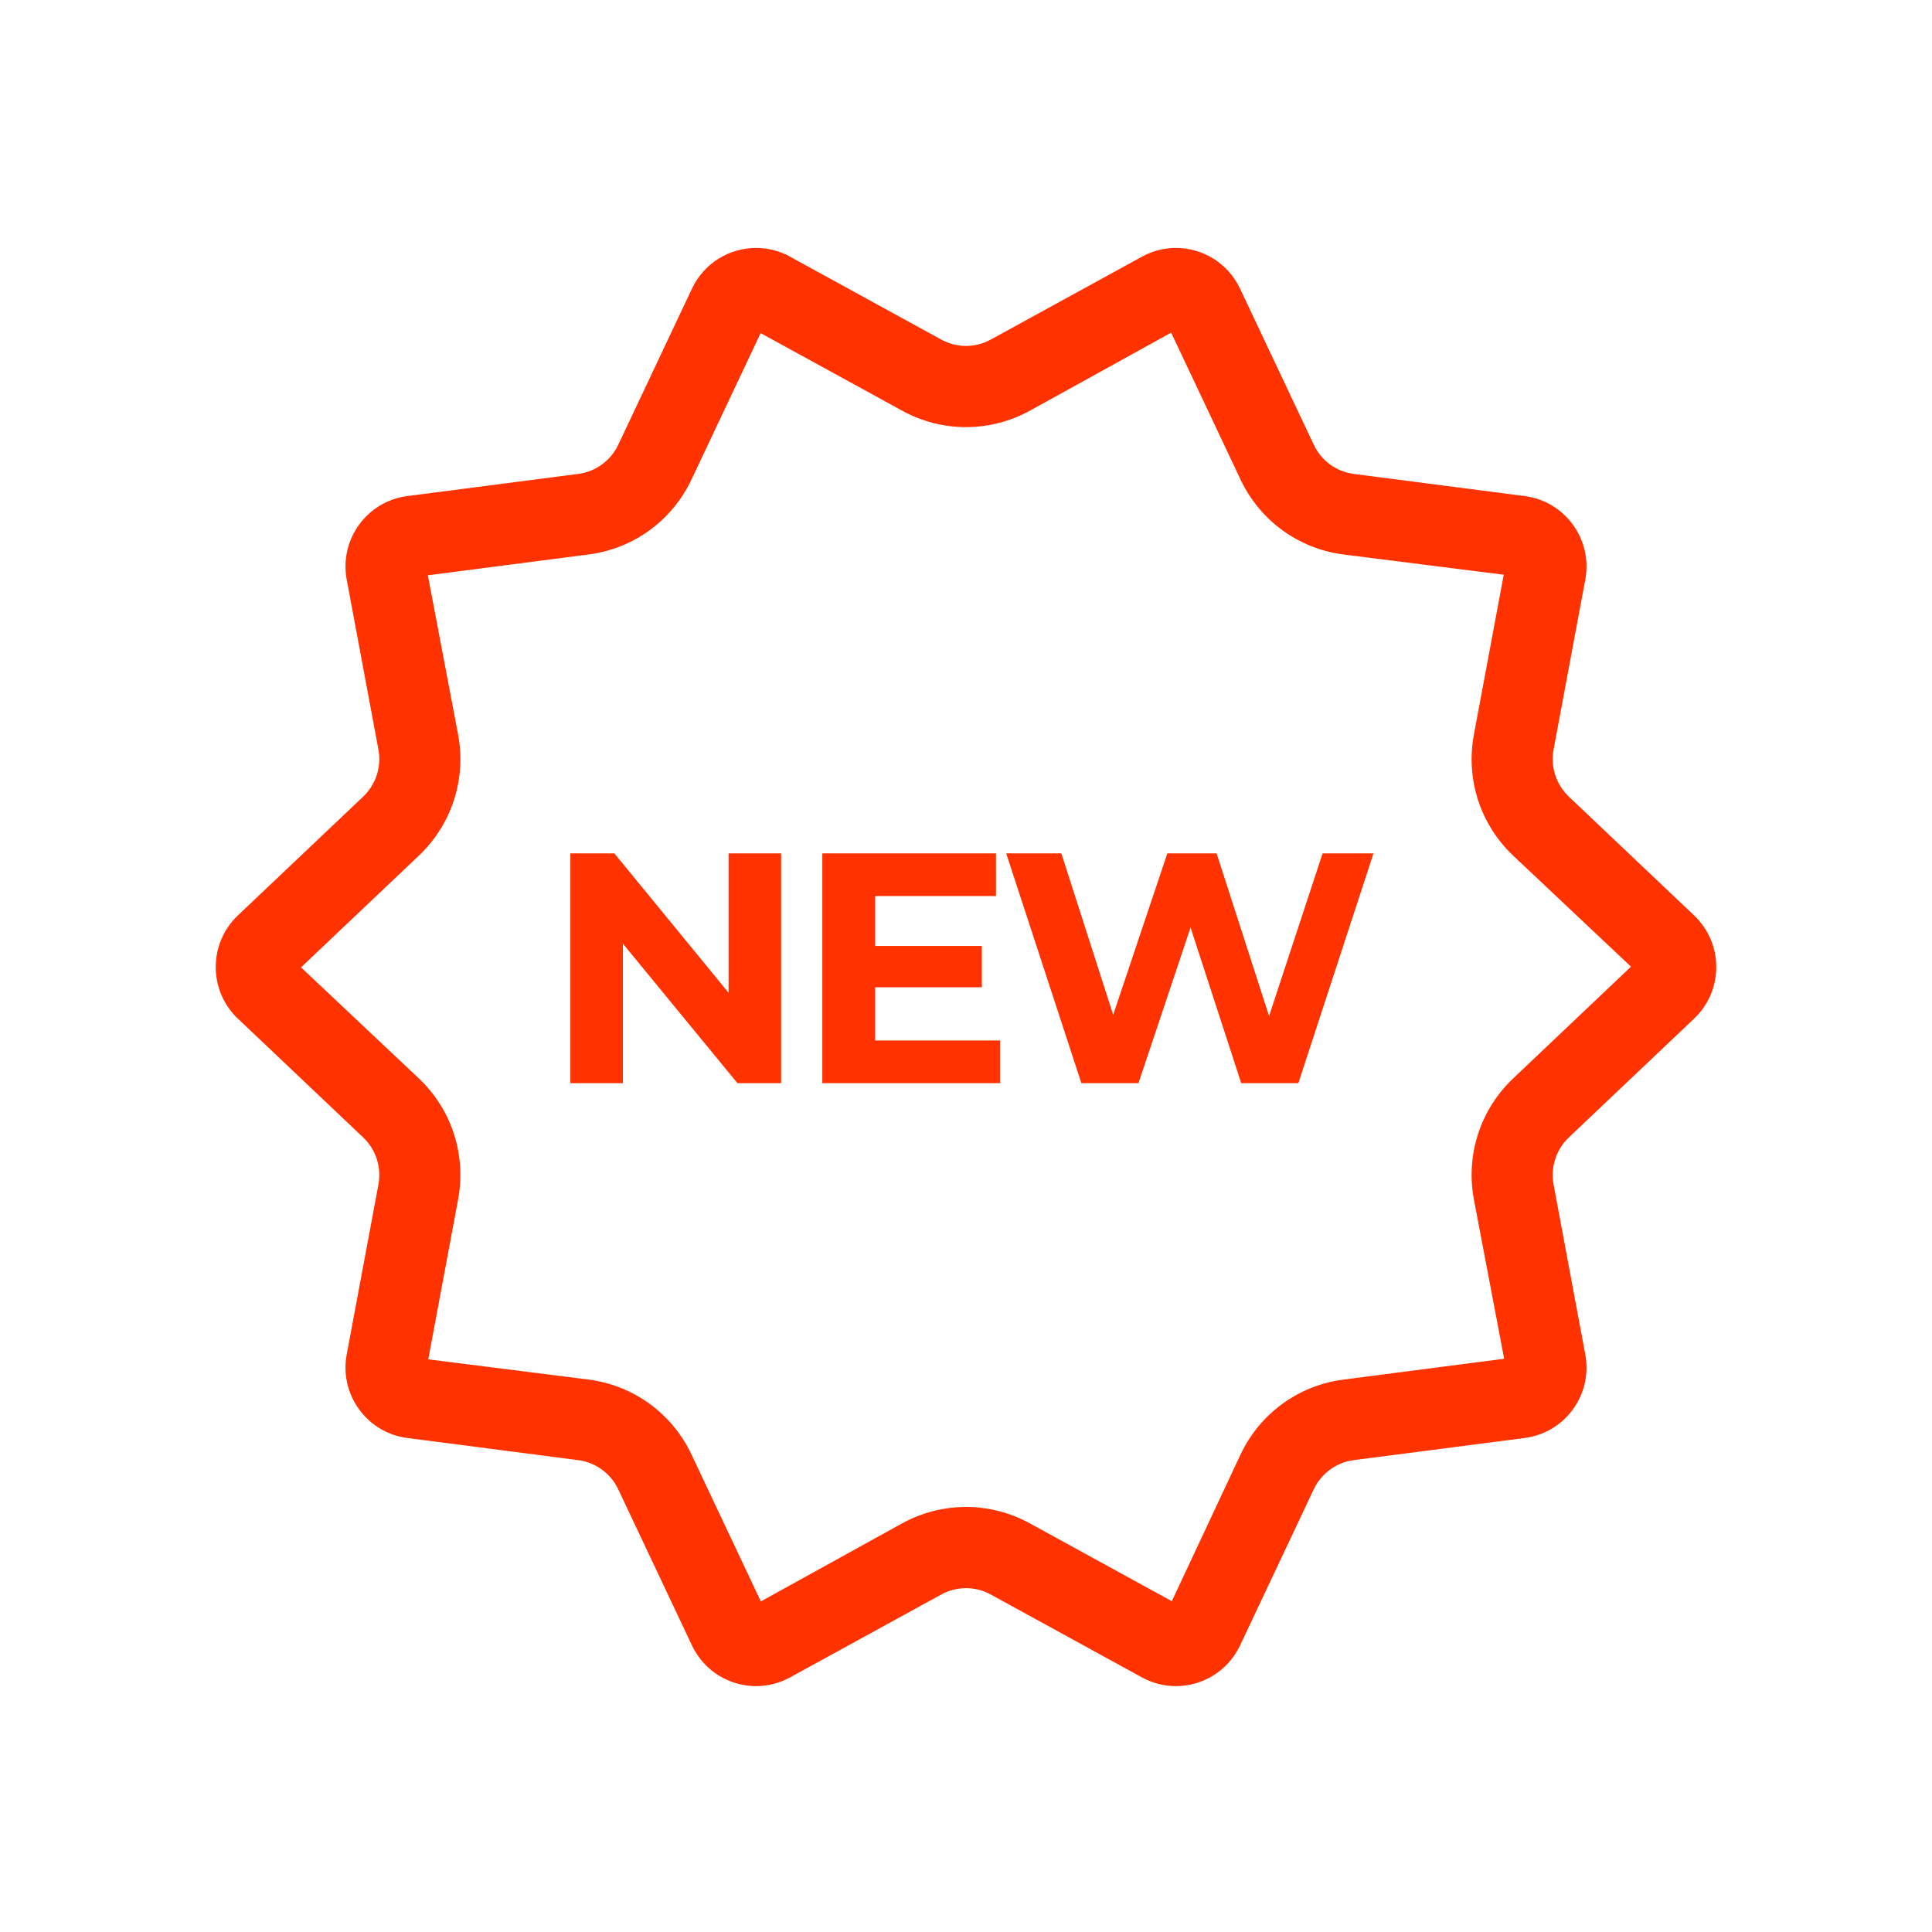 <svg width="60" height="60" viewBox="0 0 60 60" fill="none" xmlns="http://www.w3.org/2000/svg">
<rect width="60" height="60" fill="white"/>
<path d="M41.738 17.071L41.739 17.071L46.877 17.72L45.921 22.841C45.672 24.176 46.111 25.53 47.095 26.463L47.095 26.463L50.87 30.021L47.095 33.601C46.111 34.534 45.672 35.889 45.921 37.223L45.921 37.224L46.89 42.326L41.738 42.994C40.392 43.168 39.242 44.007 38.661 45.237L38.661 45.237L36.46 49.935L31.903 47.437C31.321 47.118 30.663 46.95 30 46.95C29.337 46.95 28.679 47.118 28.097 47.437L28.096 47.437L23.561 49.942L21.339 45.236C20.758 44.007 19.608 43.168 18.262 42.993L18.261 42.993L13.123 42.344L14.079 37.223C14.328 35.889 13.889 34.534 12.905 33.601L12.905 33.601L9.13 30.043L12.905 26.463L12.802 26.354L12.905 26.463C13.889 25.53 14.328 24.175 14.079 22.841L14.079 22.841L13.11 17.738L18.262 17.07C19.608 16.896 20.758 16.057 21.339 14.828L23.554 10.137L28.097 12.627L28.169 12.496L28.097 12.627C28.679 12.946 29.337 13.115 30 13.115C30.663 13.115 31.321 12.946 31.903 12.627L31.904 12.627L36.439 10.122L38.661 14.828C39.242 16.057 40.392 16.896 41.738 17.071ZM11.9 23.25L12.047 23.222L11.9 23.25C12.009 23.837 11.814 24.439 11.382 24.849L7.491 28.538C6.636 29.35 6.636 30.715 7.491 31.526L7.595 31.417L7.491 31.526L11.382 35.215C11.814 35.625 12.009 36.227 11.9 36.814L10.915 42.092C10.698 43.252 11.499 44.358 12.668 44.509L17.977 45.197C18.568 45.274 19.08 45.647 19.335 46.187L21.626 51.038C21.978 51.783 22.716 52.214 23.481 52.214C23.813 52.214 24.15 52.133 24.463 51.962L29.16 49.387C29.422 49.243 29.711 49.172 30 49.172C30.289 49.172 30.578 49.243 30.84 49.387L35.537 51.962C35.85 52.133 36.187 52.214 36.519 52.214C37.284 52.214 38.022 51.783 38.374 51.038L40.664 46.187C40.92 45.647 41.431 45.274 42.022 45.197L47.332 44.509C48.501 44.358 49.302 43.253 49.085 42.092L48.1 36.815C47.991 36.228 48.186 35.626 48.618 35.215L48.515 35.107L48.618 35.215L52.508 31.526C53.364 30.715 53.364 29.35 52.508 28.538L48.618 24.849C48.186 24.439 47.991 23.837 48.1 23.25L49.085 17.973C49.302 16.812 48.501 15.707 47.333 15.555L42.023 14.867C41.432 14.79 40.92 14.418 40.665 13.877L38.374 9.027C38.022 8.281 37.284 7.85 36.519 7.85C36.187 7.85 35.85 7.931 35.537 8.103L30.84 10.678L30.912 10.809L30.84 10.678C30.578 10.821 30.289 10.893 30 10.893C29.711 10.893 29.422 10.821 29.16 10.678L24.463 8.103L24.391 8.234L24.463 8.103C24.15 7.931 23.813 7.85 23.481 7.85C22.716 7.85 21.978 8.281 21.626 9.027L19.336 13.877C19.08 14.417 18.569 14.79 17.978 14.867L12.668 15.555C11.499 15.706 10.698 16.812 10.915 17.972L11.9 23.25Z" fill="#FF3200" stroke="#FF3200" stroke-width="0.3"/>
<path d="M17.713 33.638V26.502H19.079L23.289 31.64H22.627V26.502H24.258V33.638H22.902L18.682 28.5H19.344V33.638H17.713ZM27.057 29.377H30.492V30.661H27.057V29.377ZM27.179 32.313H31.063V33.638H25.538V26.502H30.931V27.827H27.179V32.313ZM33.583 33.638L31.248 26.502H32.961L34.989 32.822H34.133L36.253 26.502H37.782L39.821 32.822H38.995L41.075 26.502H42.655L40.321 33.638H38.547L36.742 28.093H37.212L35.356 33.638H33.583Z" fill="#FF3200"/>
</svg>

